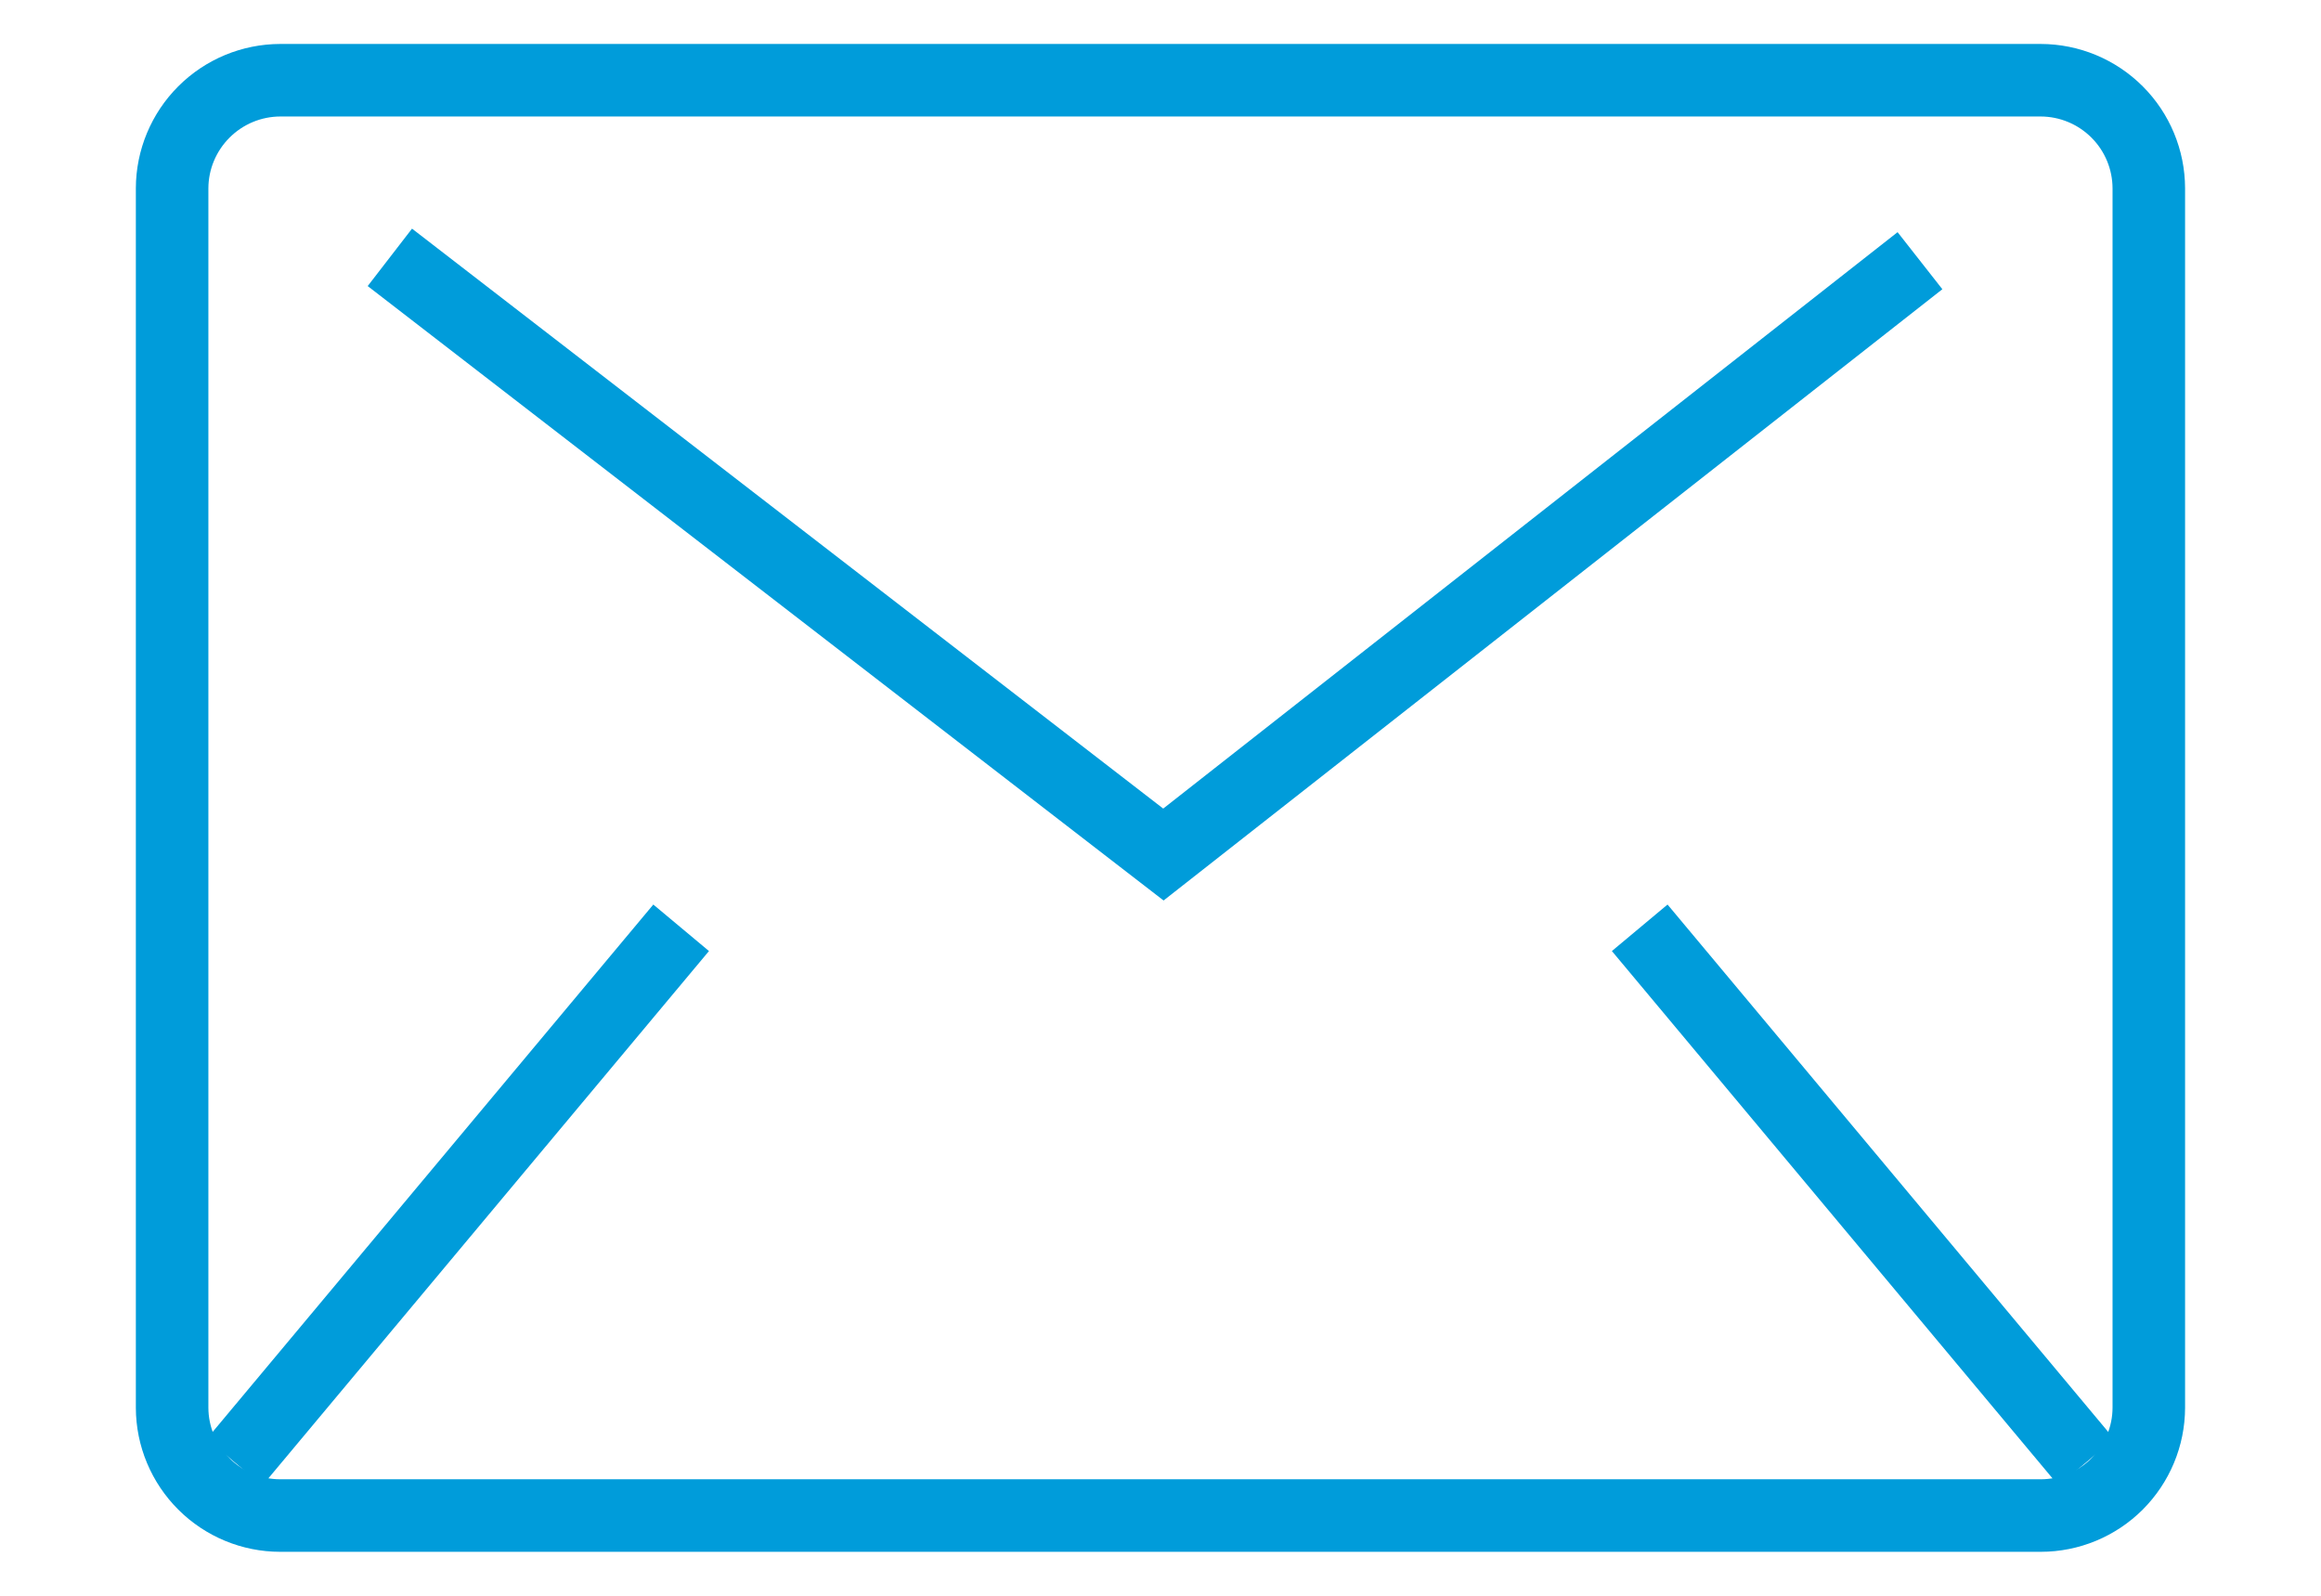 <svg width="32" height="22" viewBox="0 0 32 22" fill="none" xmlns="http://www.w3.org/2000/svg">
<path d="M3.864 20.894C3.469 20.894 3.091 20.737 2.812 20.459C2.532 20.18 2.374 19.802 2.373 19.408V2.596C2.374 2.201 2.532 1.823 2.811 1.544C3.091 1.264 3.469 1.107 3.864 1.106H28.136C28.531 1.107 28.909 1.264 29.189 1.544C29.468 1.823 29.625 2.201 29.626 2.596V19.408C29.625 19.802 29.467 20.18 29.188 20.459C28.909 20.737 28.531 20.894 28.136 20.894H3.864Z" stroke="#009CDA" stroke-miterlimit="10"/>
<path d="M9.391 12.791L3.234 20.159" stroke="#009CDA" stroke-miterlimit="10"/>
<path d="M22.607 12.791L28.764 20.159" stroke="#009CDA" stroke-miterlimit="10"/>
<path d="M5.375 3.548L16.04 11.781L26.471 3.594" stroke="#009CDA" stroke-miterlimit="10"/>
</svg>
